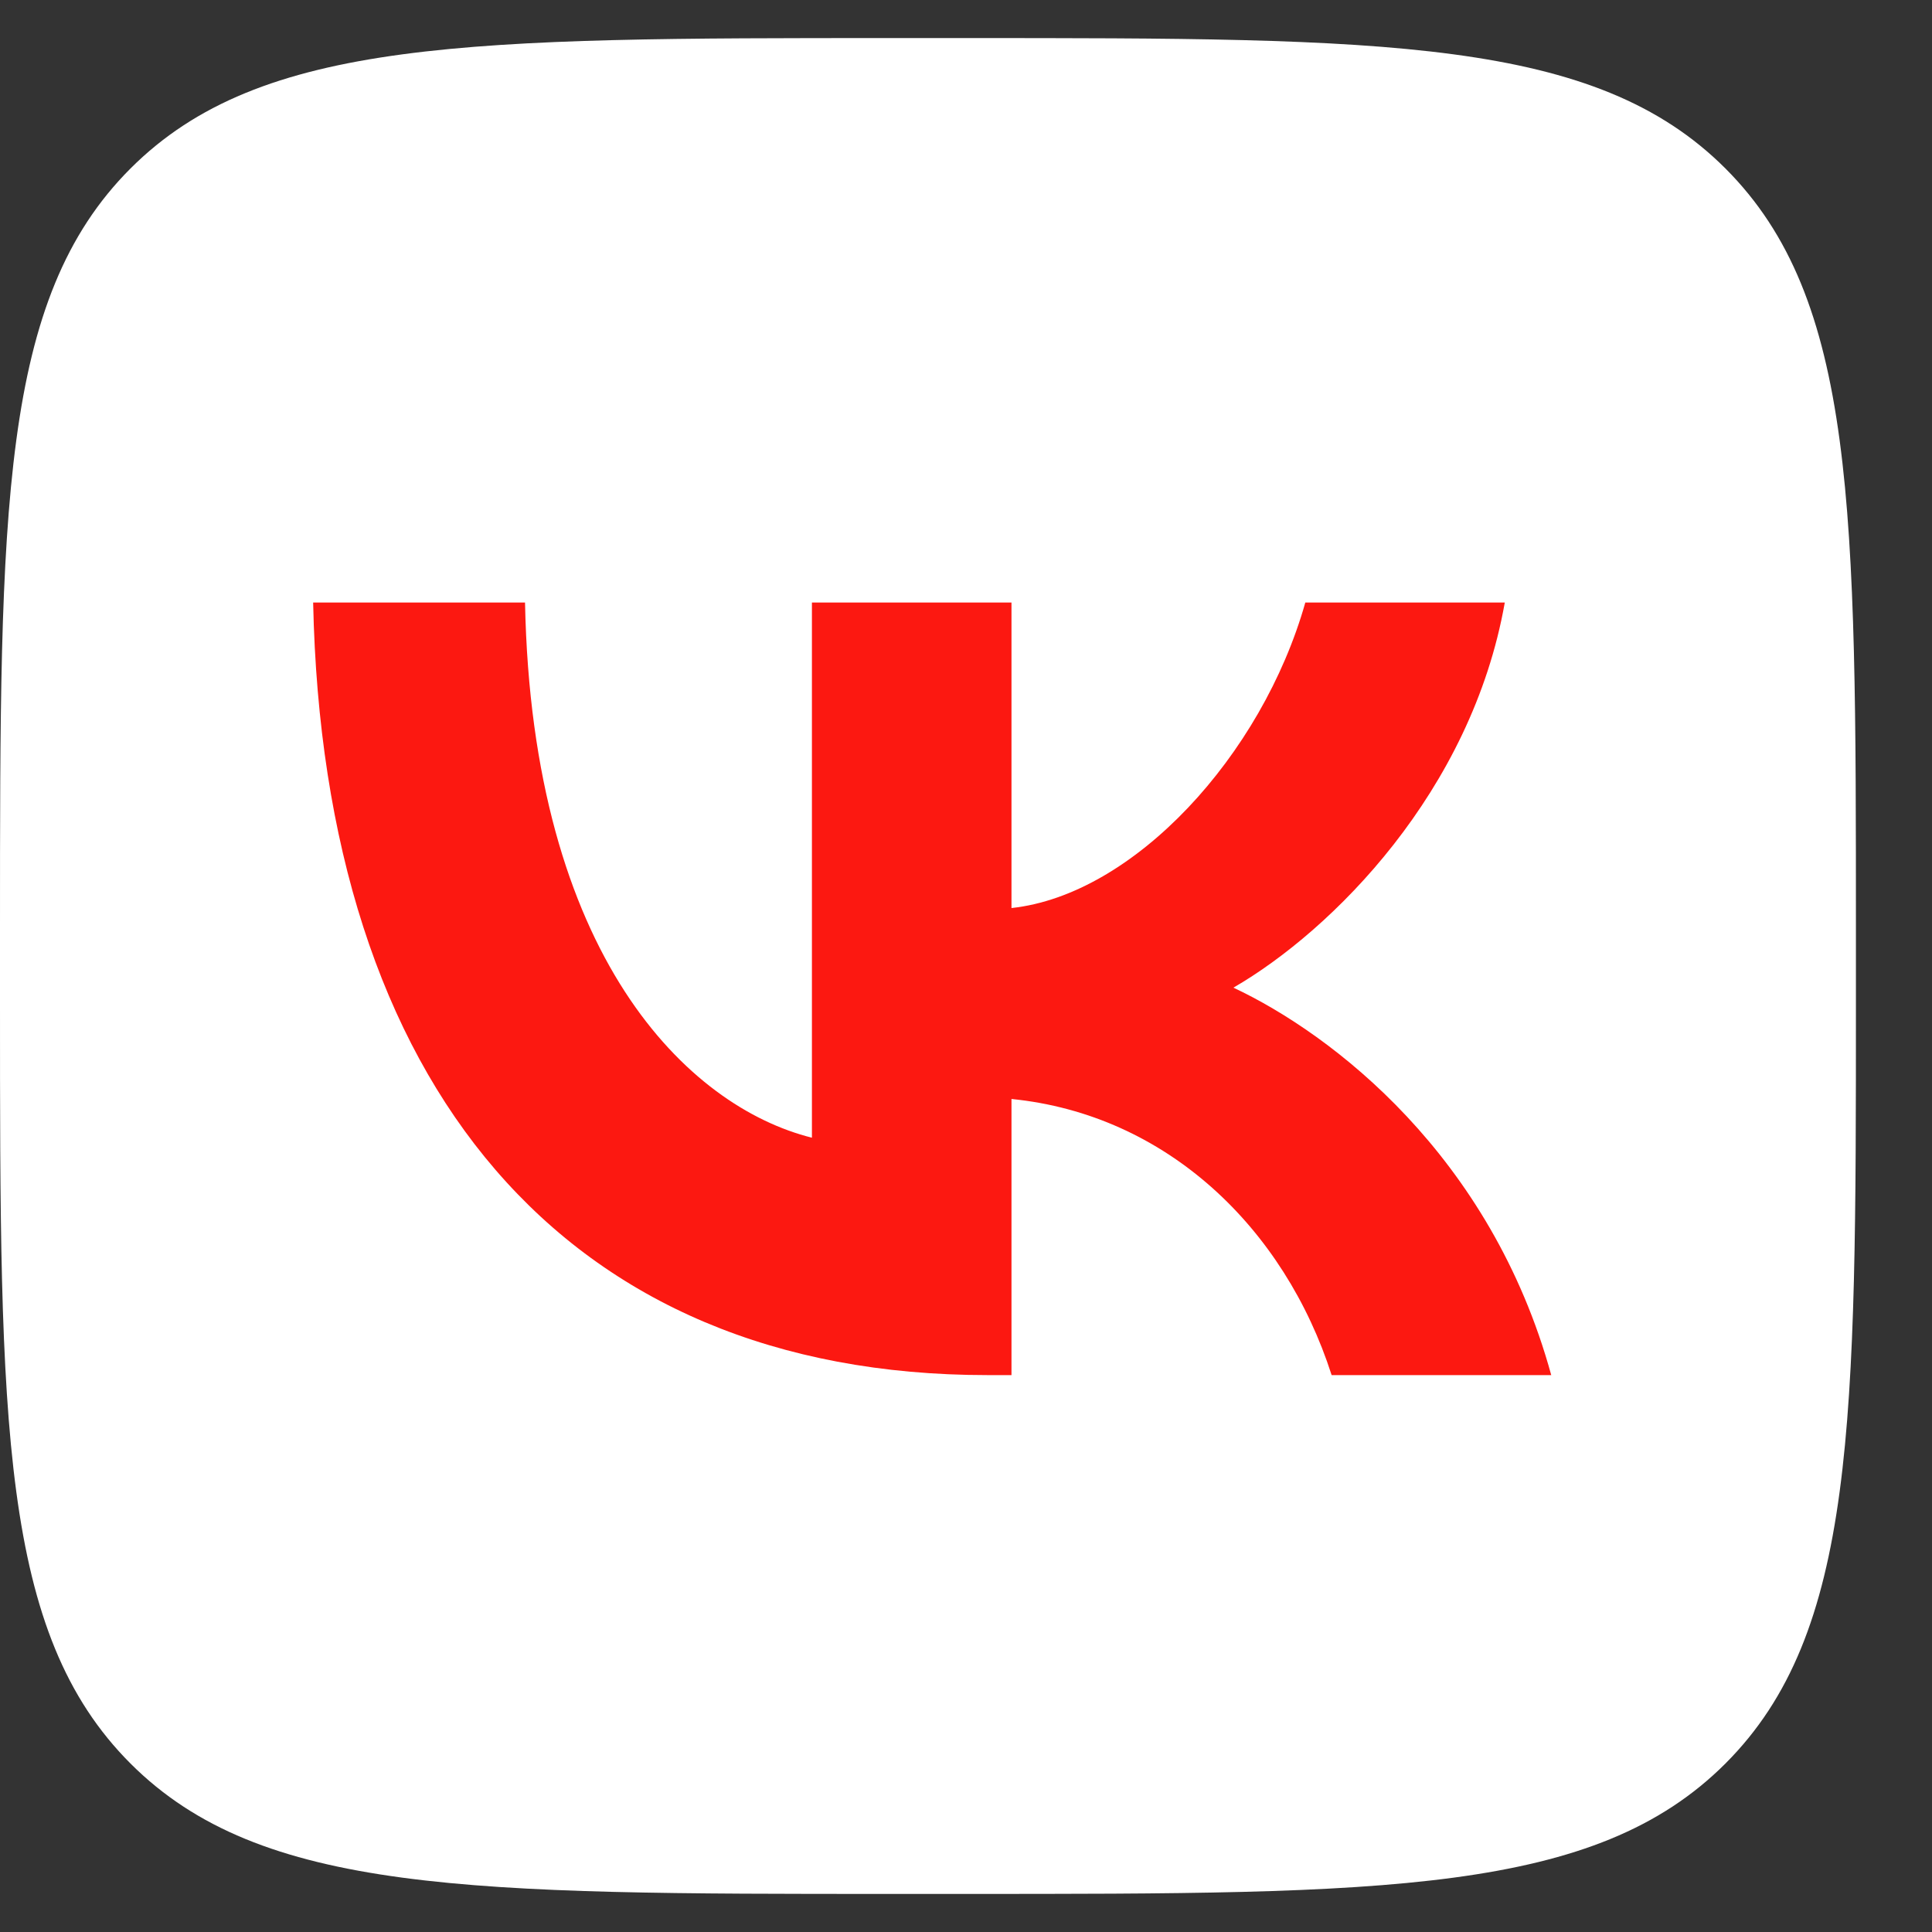 <?xml version="1.0" encoding="UTF-8"?> <svg xmlns="http://www.w3.org/2000/svg" width="24" height="24" viewBox="0 0 24 24" fill="none"><rect x="0" y="0" width="24" height="24" fill="#333333" stroke="none"/> <path d="M0 11.539C0 6.322 0 3.714 1.621 2.093C3.241 0.473 5.85 0.473 11.066 0.473H11.989C17.205 0.473 19.814 0.473 21.434 2.093C23.055 3.714 23.055 6.322 23.055 11.539V12.461C23.055 17.678 23.055 20.286 21.434 21.907C19.814 23.527 17.205 23.527 11.989 23.527H11.066C5.85 23.527 3.241 23.527 1.621 21.907C0 20.286 0 17.678 0 12.461V11.539Z" fill="white"></path> <path d="M12.267 17.082C7.012 17.082 4.015 13.48 3.89 7.485H6.522C6.609 11.885 8.549 13.749 10.086 14.133V7.485H12.565V11.28C14.083 11.117 15.677 9.387 16.215 7.485H18.693C18.28 9.829 16.551 11.558 15.322 12.269C16.551 12.846 18.521 14.354 19.27 17.082H16.542C15.956 15.257 14.496 13.845 12.565 13.652V17.082H12.267Z" fill="#FC1811"></path> </svg> 